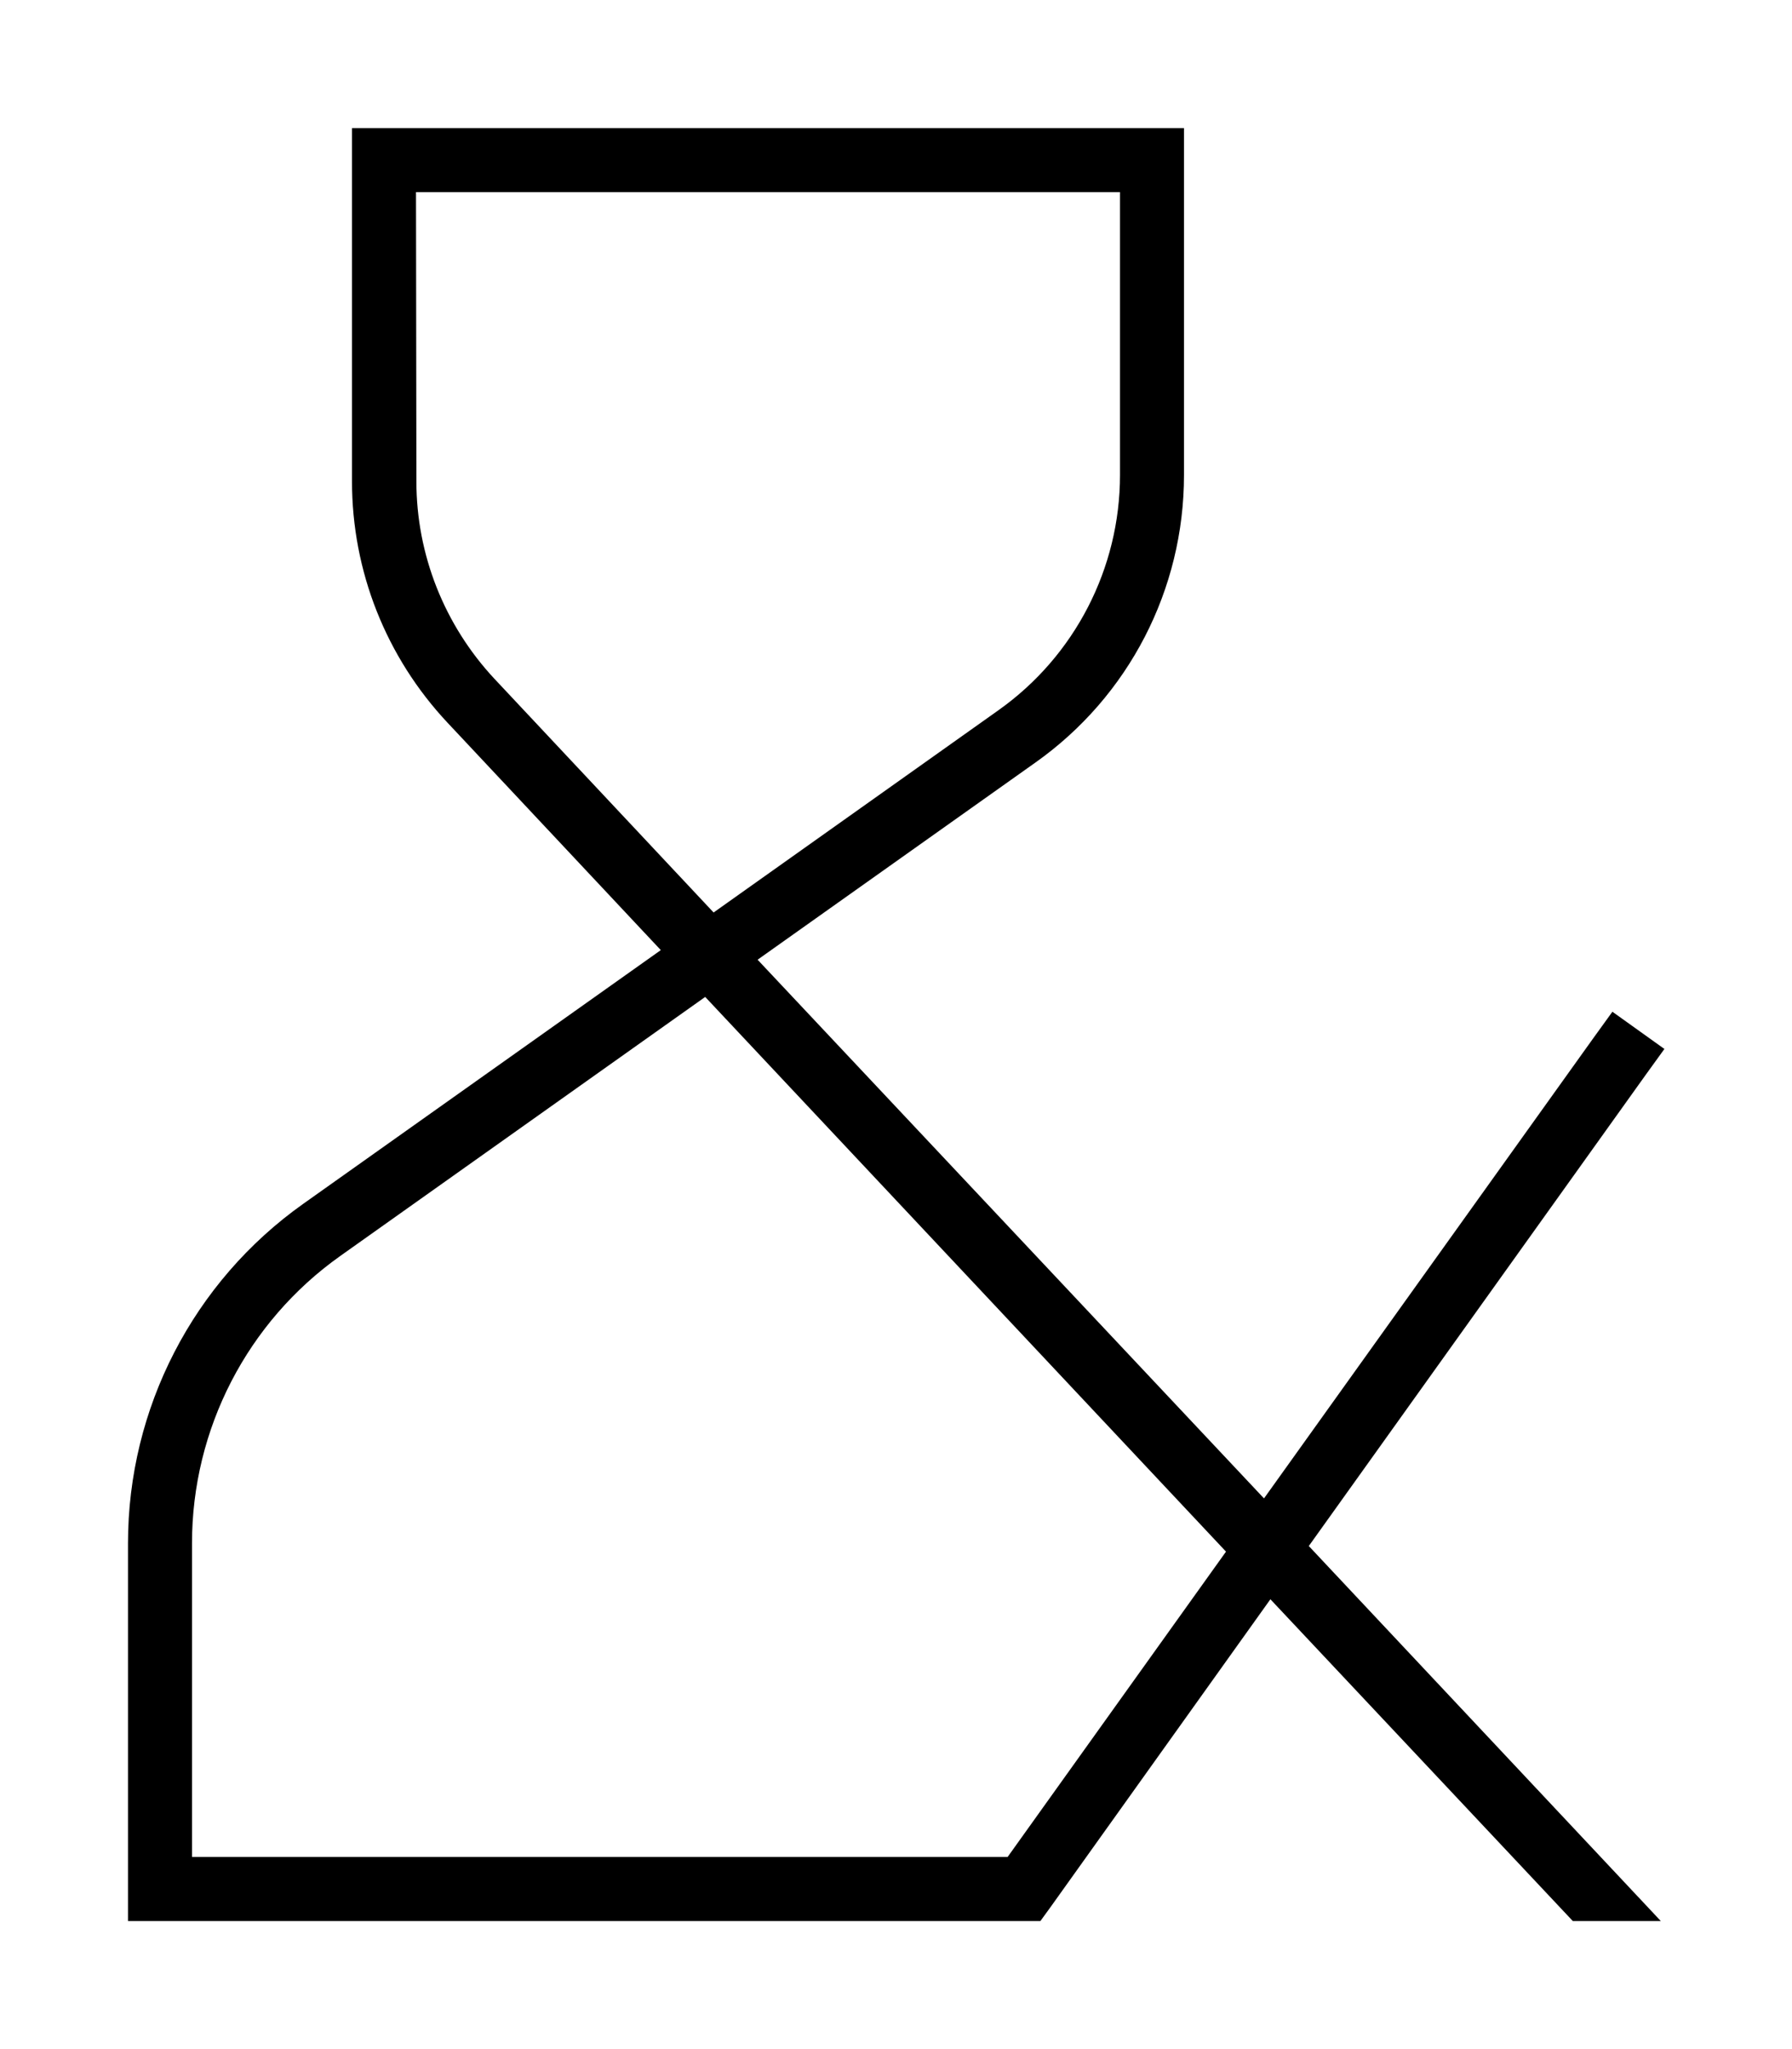 <svg xmlns="http://www.w3.org/2000/svg" viewBox="0 0 448 512"><!--! Font Awesome Pro 6.7.2 by @fontawesome - https://fontawesome.com License - https://fontawesome.com/license (Commercial License) Copyright 2024 Fonticons, Inc. --><path d="M96 32l-8 0 0 8 0 80.3c0 22.4 8.5 43.9 23.9 60.3l53.3 56.8L75.8 300.8C48.3 320.3 32 351.9 32 385.6L32 472l0 8 8 0 216 0 4.1 0 2.4-3.3 55.1-77.1L393.2 480l22 0-88-93.7 84.2-117.7 4.7-6.5-13-9.3-4.7 6.5L316 374.4 189.4 239.8l69.5-49.3c23.3-16.5 37.1-43.2 37.1-71.8L296 40l0-8-8 0L96 32zM249.7 177.4L178.4 228l-54.8-58.4c-12.5-13.4-19.5-31-19.5-49.3L104 48l176 0 0 70.7c0 23.3-11.3 45.2-30.3 58.7zM85.1 313.8l91.2-64.7L306.5 387.7 251.9 464 48 464l0-78.4c0-28.5 13.8-55.3 37.1-71.8z"/></svg>